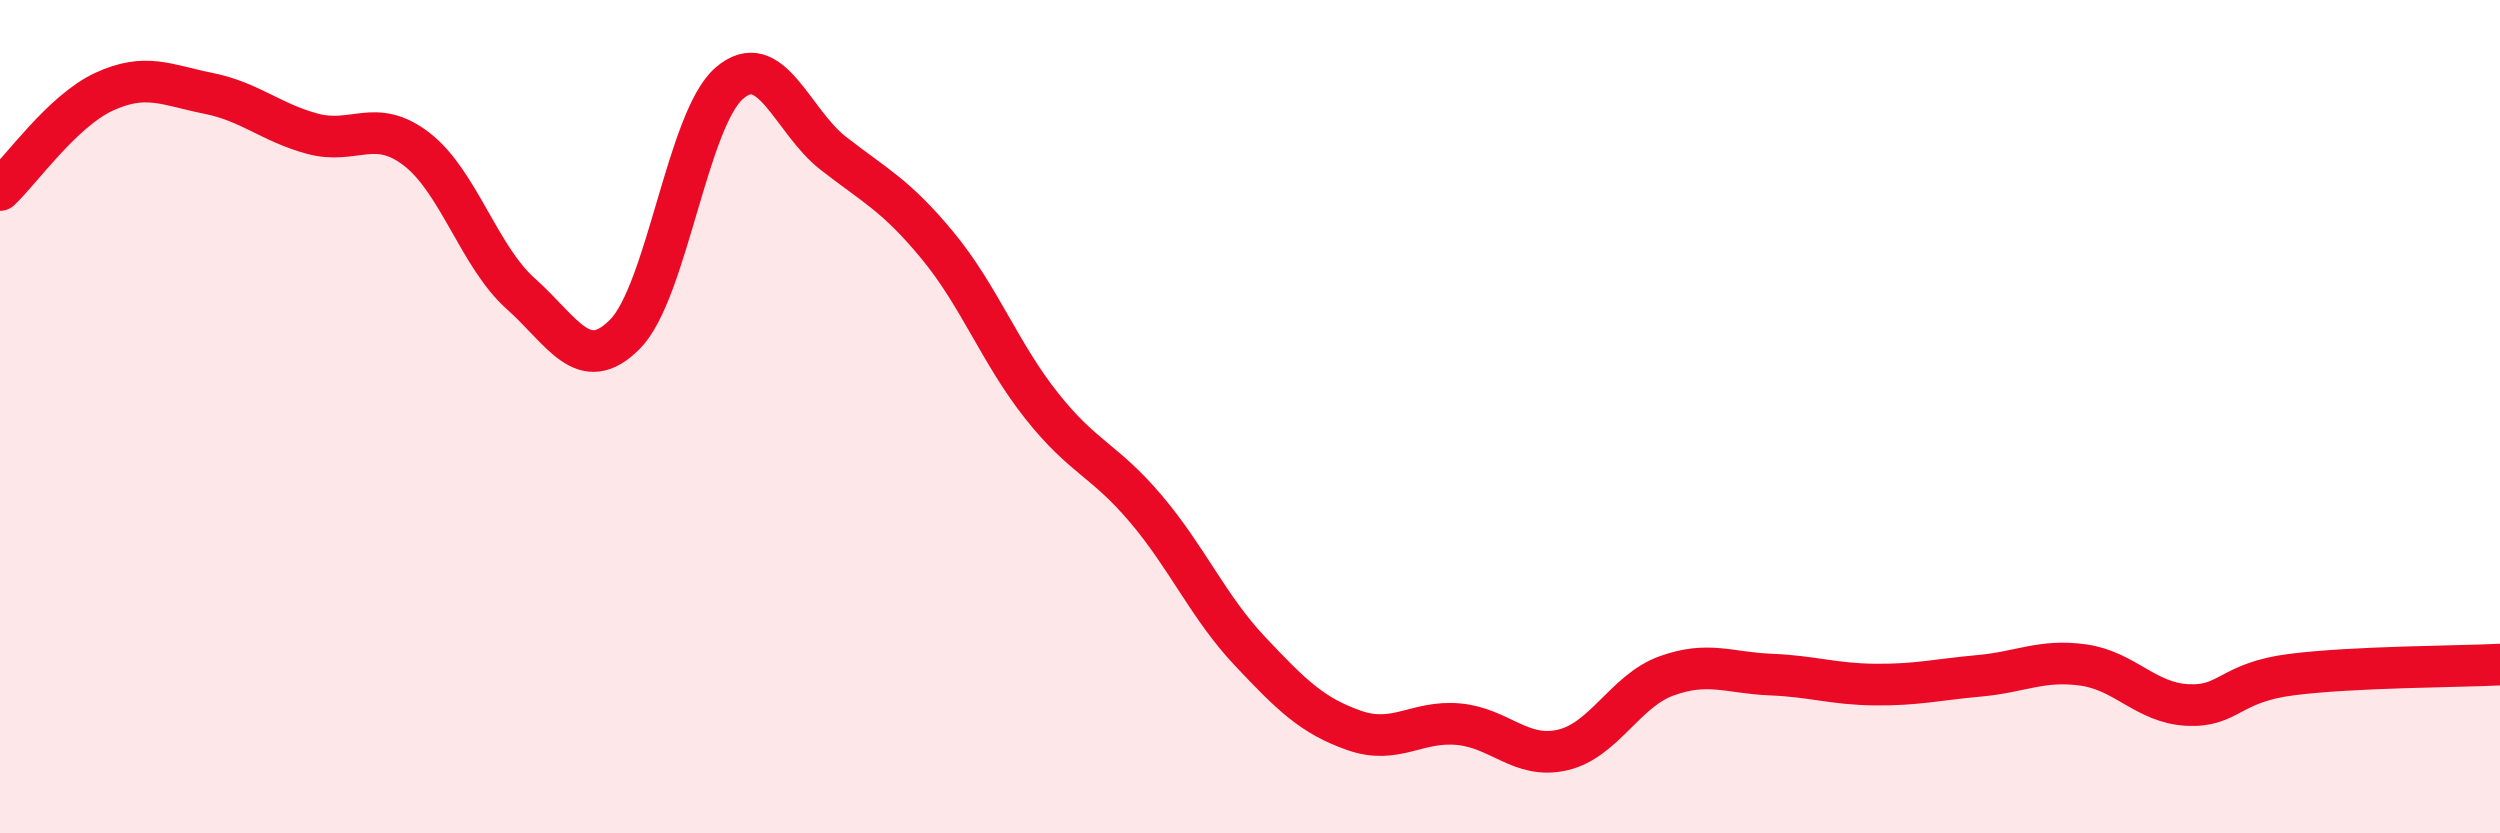 
    <svg width="60" height="20" viewBox="0 0 60 20" xmlns="http://www.w3.org/2000/svg">
      <path
        d="M 0,4.56 C 0.5,4.09 1.5,2.66 2.5,2.2 C 3.5,1.74 4,2.04 5,2.24 C 6,2.44 6.5,2.94 7.5,3.21 C 8.5,3.48 9,2.81 10,3.58 C 11,4.35 11.5,6.16 12.5,7.05 C 13.5,7.94 14,9.03 15,8.02 C 16,7.01 16.5,2.87 17.5,2 C 18.5,1.13 19,2.9 20,3.68 C 21,4.46 21.5,4.68 22.5,5.89 C 23.5,7.1 24,8.48 25,9.74 C 26,11 26.5,11.03 27.5,12.21 C 28.5,13.39 29,14.57 30,15.63 C 31,16.69 31.5,17.18 32.5,17.53 C 33.5,17.88 34,17.29 35,17.38 C 36,17.47 36.5,18.23 37.5,18 C 38.5,17.77 39,16.58 40,16.22 C 41,15.86 41.5,16.15 42.5,16.19 C 43.5,16.23 44,16.42 45,16.43 C 46,16.44 46.5,16.31 47.5,16.22 C 48.5,16.13 49,15.82 50,15.96 C 51,16.1 51.5,16.87 52.5,16.92 C 53.5,16.97 53.5,16.38 55,16.19 C 56.5,16 59,16 60,15.95L60 20L0 20Z"
        fill="#EB0A25"
        opacity="0.1"
        stroke-linecap="round"
        stroke-linejoin="round"
      />
      <path
        d="M 0,4.56 C 0.5,4.09 1.5,2.66 2.5,2.2 C 3.5,1.74 4,2.04 5,2.24 C 6,2.44 6.5,2.94 7.5,3.21 C 8.5,3.48 9,2.81 10,3.58 C 11,4.35 11.5,6.16 12.5,7.05 C 13.5,7.94 14,9.03 15,8.02 C 16,7.01 16.5,2.87 17.5,2 C 18.5,1.13 19,2.9 20,3.68 C 21,4.46 21.5,4.68 22.5,5.89 C 23.5,7.1 24,8.48 25,9.74 C 26,11 26.5,11.03 27.5,12.21 C 28.5,13.39 29,14.57 30,15.63 C 31,16.69 31.5,17.18 32.5,17.53 C 33.5,17.88 34,17.29 35,17.38 C 36,17.47 36.5,18.23 37.5,18 C 38.5,17.77 39,16.58 40,16.22 C 41,15.86 41.5,16.15 42.5,16.19 C 43.5,16.23 44,16.42 45,16.43 C 46,16.44 46.5,16.31 47.5,16.22 C 48.5,16.13 49,15.82 50,15.96 C 51,16.1 51.5,16.87 52.5,16.92 C 53.5,16.97 53.5,16.38 55,16.19 C 56.5,16 59,16 60,15.95"
        stroke="#EB0A25"
        stroke-width="1"
        fill="none"
        stroke-linecap="round"
        stroke-linejoin="round"
      />
    </svg>
  